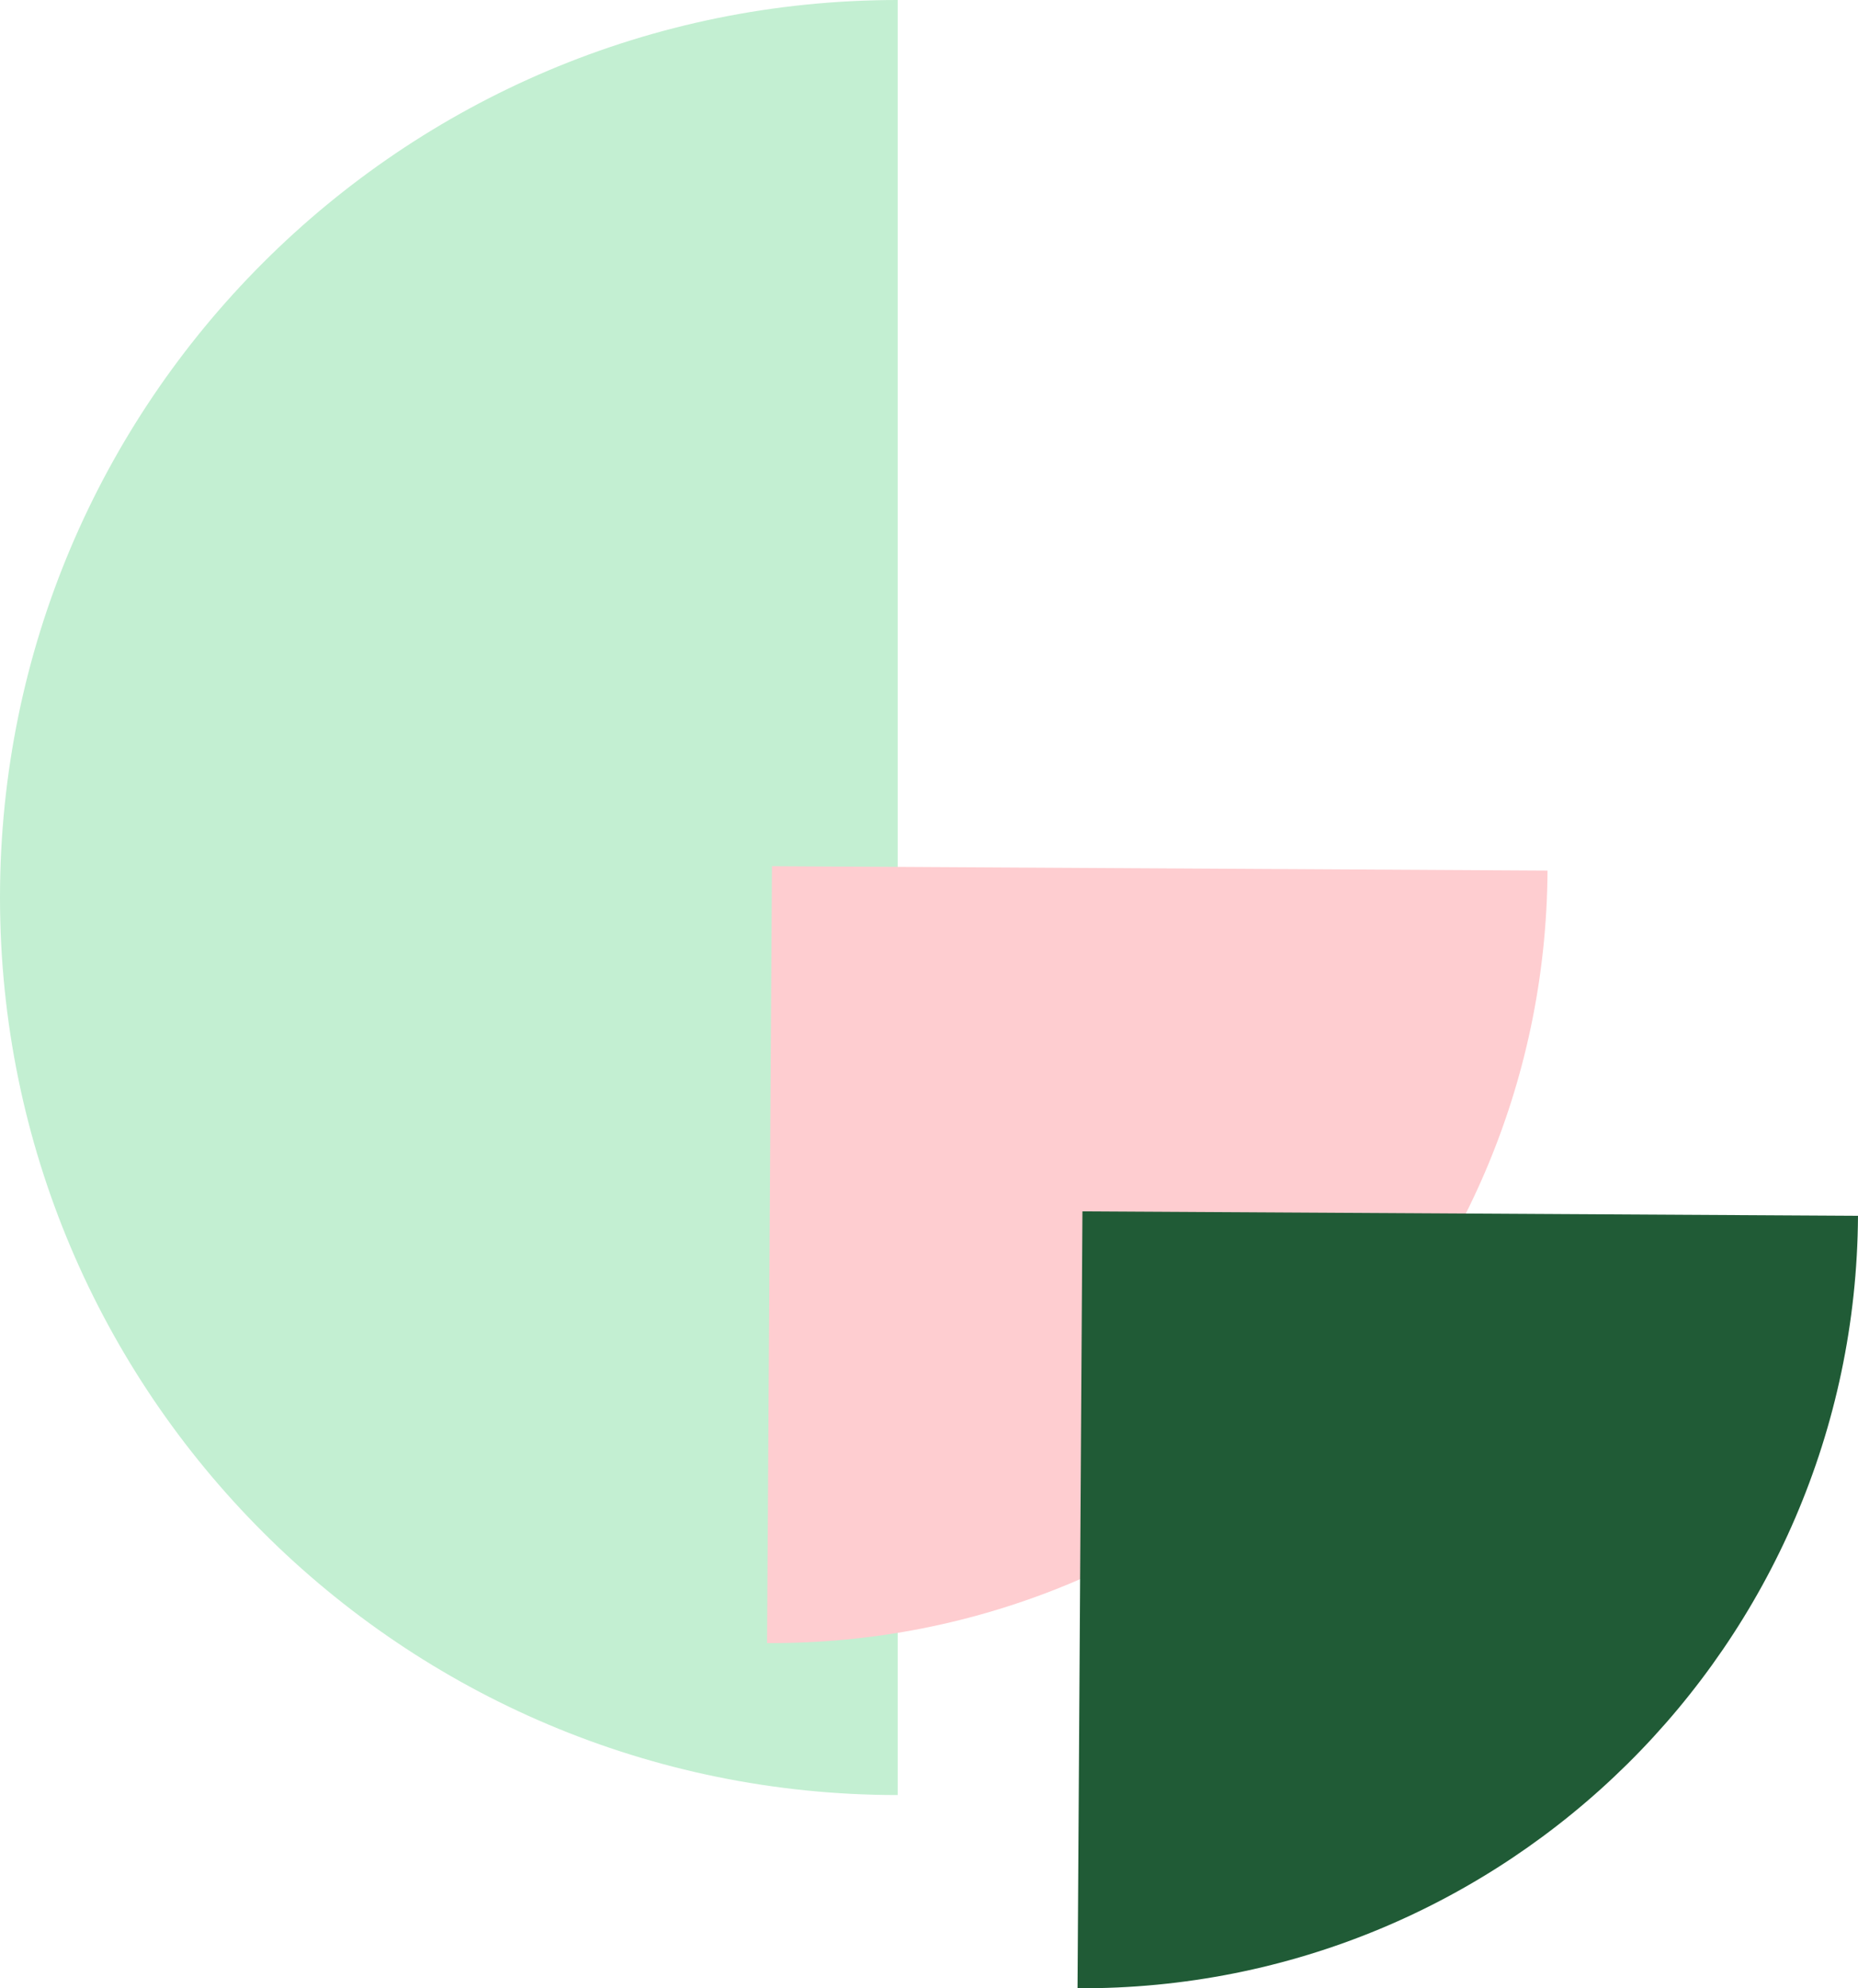 <svg viewBox="0 0 556 595" fill="none" xmlns="http://www.w3.org/2000/svg">
  <g clip-path="url(#clip0_1603_22981)">
    <path
        d="M268.631 537.178C120.268 537.178 1.0831e-05 416.929 6.97739e-06 268.589C3.12382e-06 120.249 120.268 -3.12431e-06 268.631 -6.97848e-06L268.631 537.178Z"
        fill="#C3EFD2"/>
    <path
        d="M229.513 491.699C357.766 492.433 462.357 388.936 463.092 260.531L231.007 259.209L229.537 491.723L229.513 491.699Z"
        fill="#FECDD0"/>
    <g style="mix-blend-mode:multiply">
      <path d="M322.421 595C450.674 595.735 555.265 492.237 556 363.833L323.915 362.51L322.445 595.025L322.421 595Z"
            fill="#205B36"/>
    </g>
  </g>
  <defs>
    <clipPath id="clip0_1603_22981">
      <rect width="556" height="595" fill="white"/>
    </clipPath>
  </defs>
</svg>
